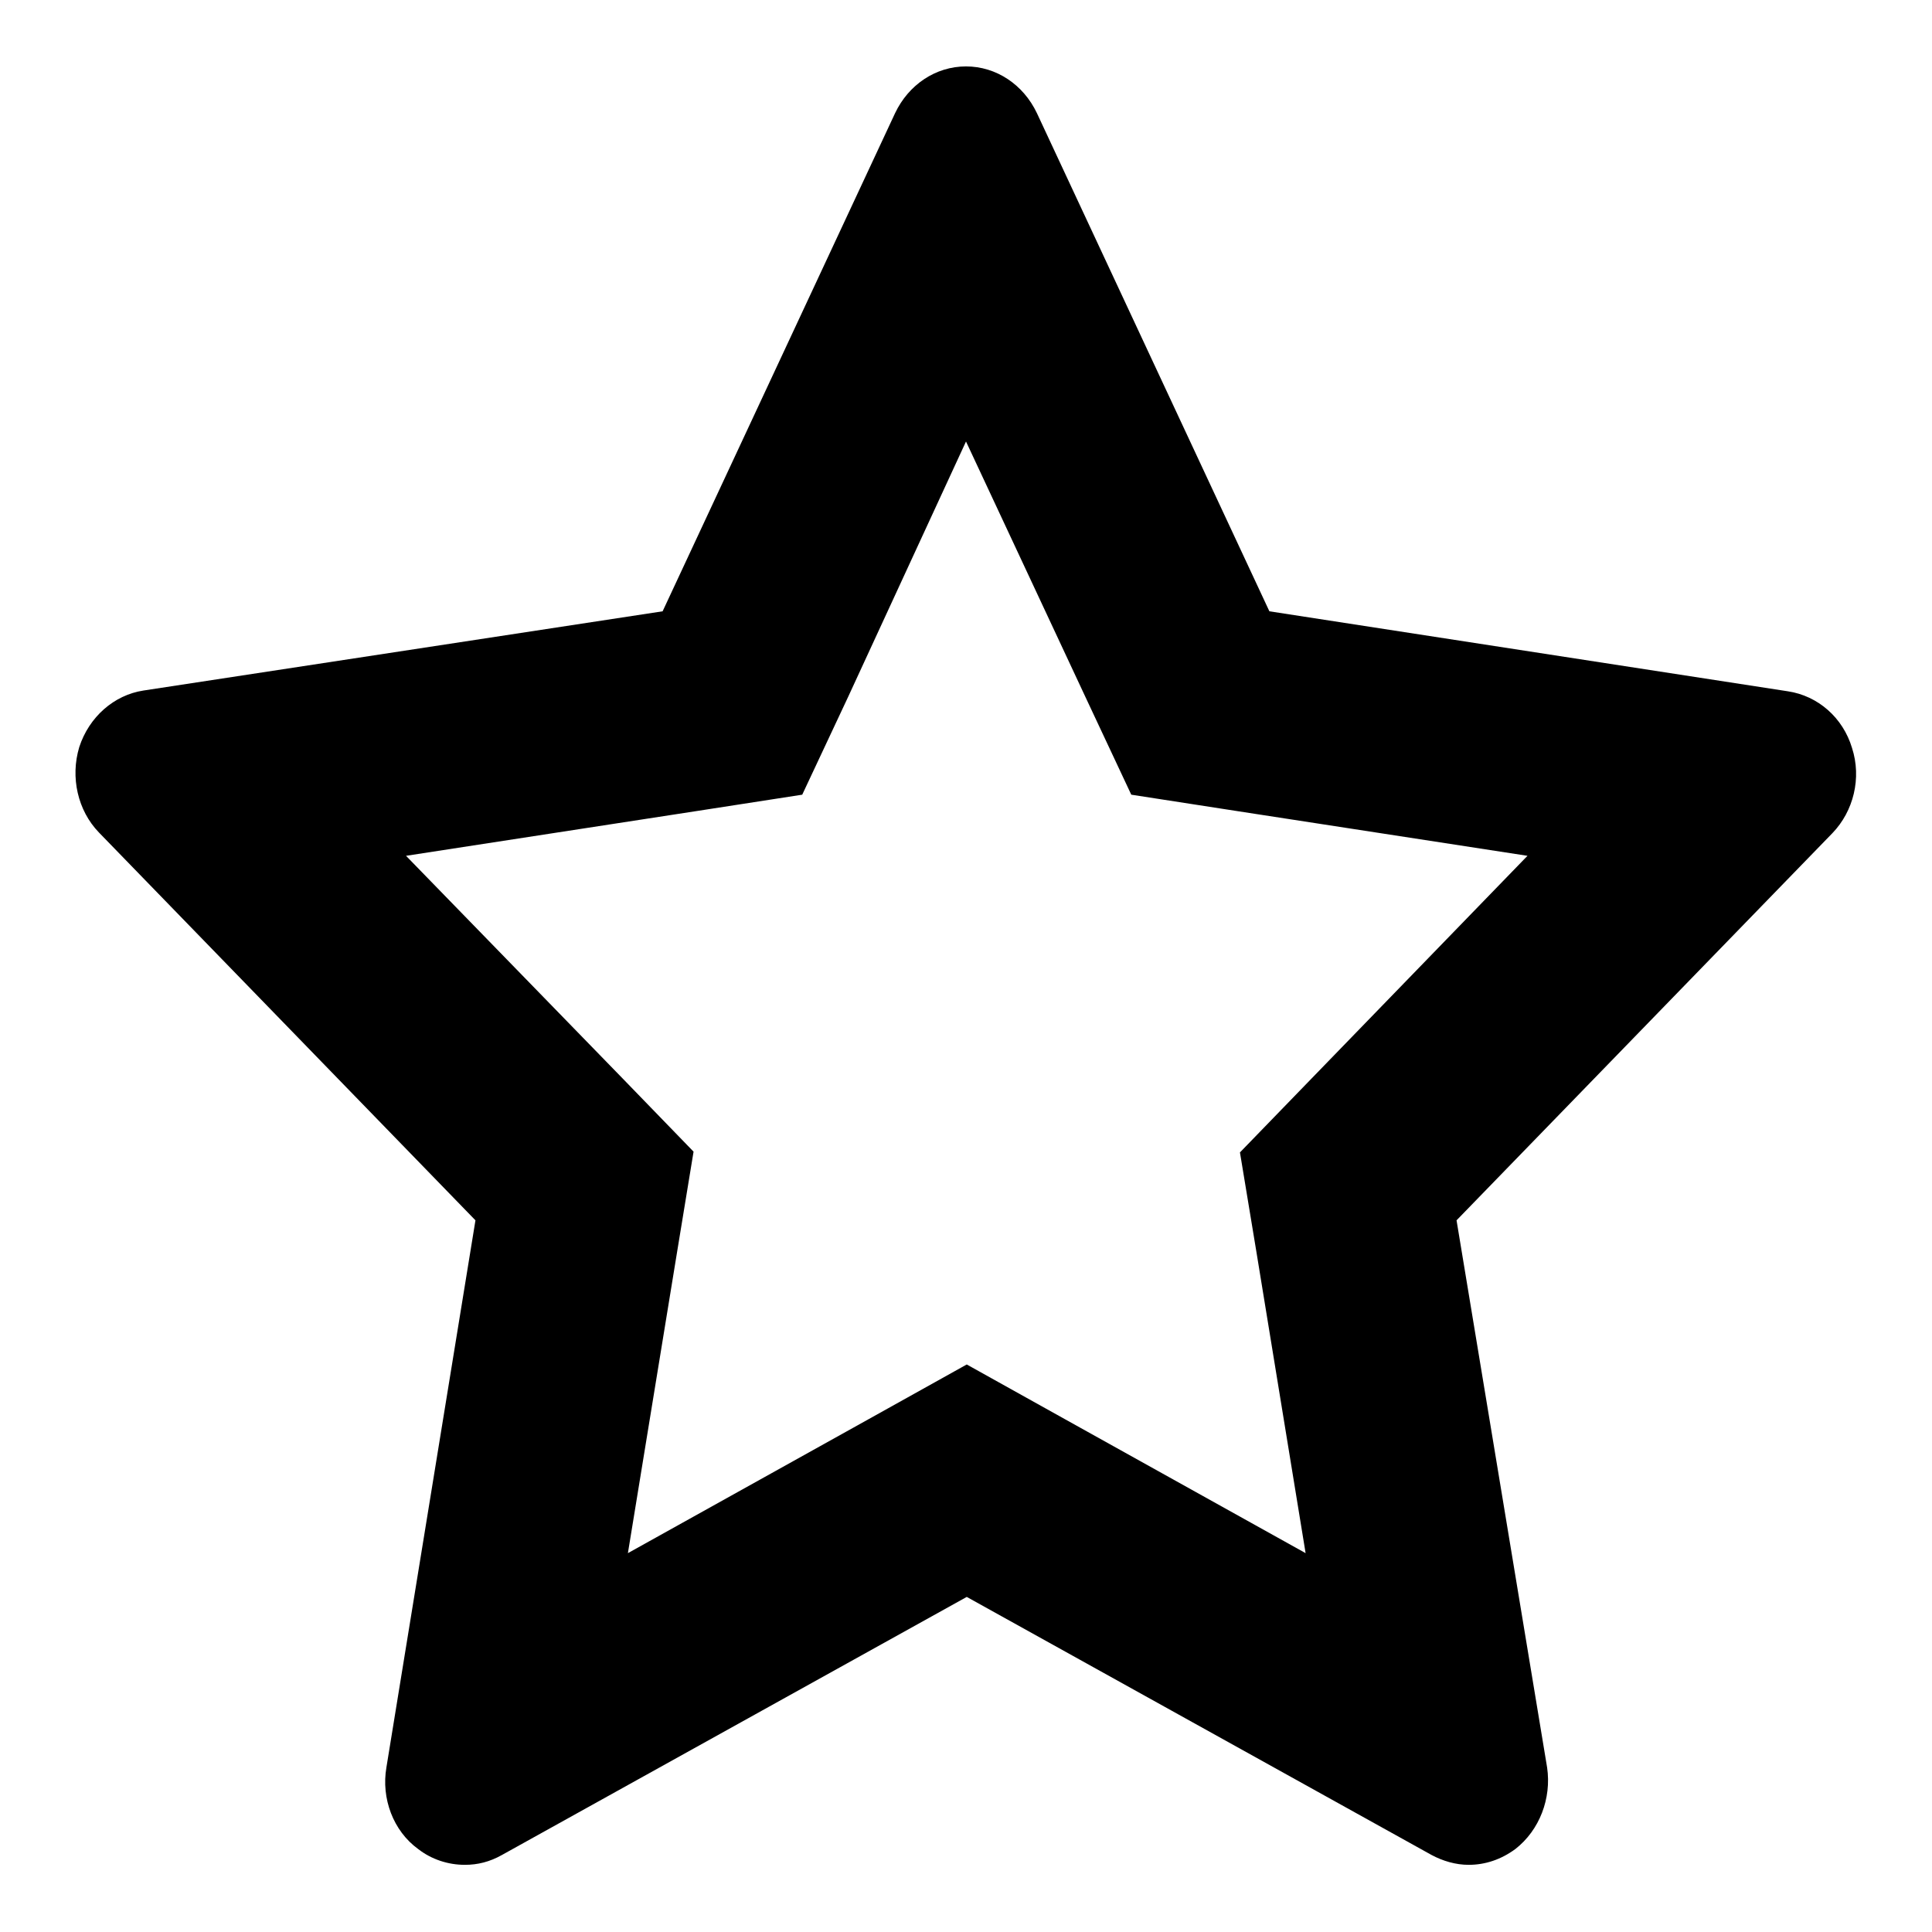 <?xml version="1.0" encoding="utf-8"?>
<!-- Svg Vector Icons : http://www.onlinewebfonts.com/icon -->
<!DOCTYPE svg PUBLIC "-//W3C//DTD SVG 1.1//EN" "http://www.w3.org/Graphics/SVG/1.1/DTD/svg11.dtd">
<svg version="1.1" xmlns="http://www.w3.org/2000/svg" xmlns:xlink="http://www.w3.org/1999/xlink" x="0px" y="0px" viewBox="0 0 256 256" enable-background="new 0 0 256 256" xml:space="preserve">
<g><g><path fill="#000000" d="M128,58.5l15.8,33.8l6.1,13l14.2,2.2l38.3,5.9L173.7,143l-9.4,9.7l2.2,13.3l6.5,39.8l-31.8-17.7l-13.1-7.3l-13.1,7.3l-31.8,17.7l6.5-39.8l2.2-13.4l-9.4-9.7l-28.7-29.5l38.3-5.9l14.2-2.2l6.1-13L128,58.5 M128,8.8c-4,0-7.6,2.4-9.4,6.2l-30.8,66L19,91.5c-3.9,0.6-7.2,3.5-8.5,7.5c-1.2,4-0.2,8.4,2.6,11.3L63,161.7l-11.8,72.5c-0.7,4.1,0.9,8.4,4.2,10.8c1.8,1.4,4,2.1,6.2,2.1c1.7,0,3.3-0.4,4.9-1.3l61.6-34.2l61.6,34.2c1.5,0.8,3.2,1.3,4.9,1.3c2.2,0,4.3-0.7,6.2-2.1c3.2-2.5,4.8-6.7,4.2-10.8L193,161.7l49.8-51.3c2.8-2.9,3.9-7.3,2.6-11.3c-1.2-4-4.5-6.9-8.5-7.5L168.2,81l-30.8-66C135.6,11.2,132,8.8,128,8.8L128,8.8z"/></g></g>
</svg>